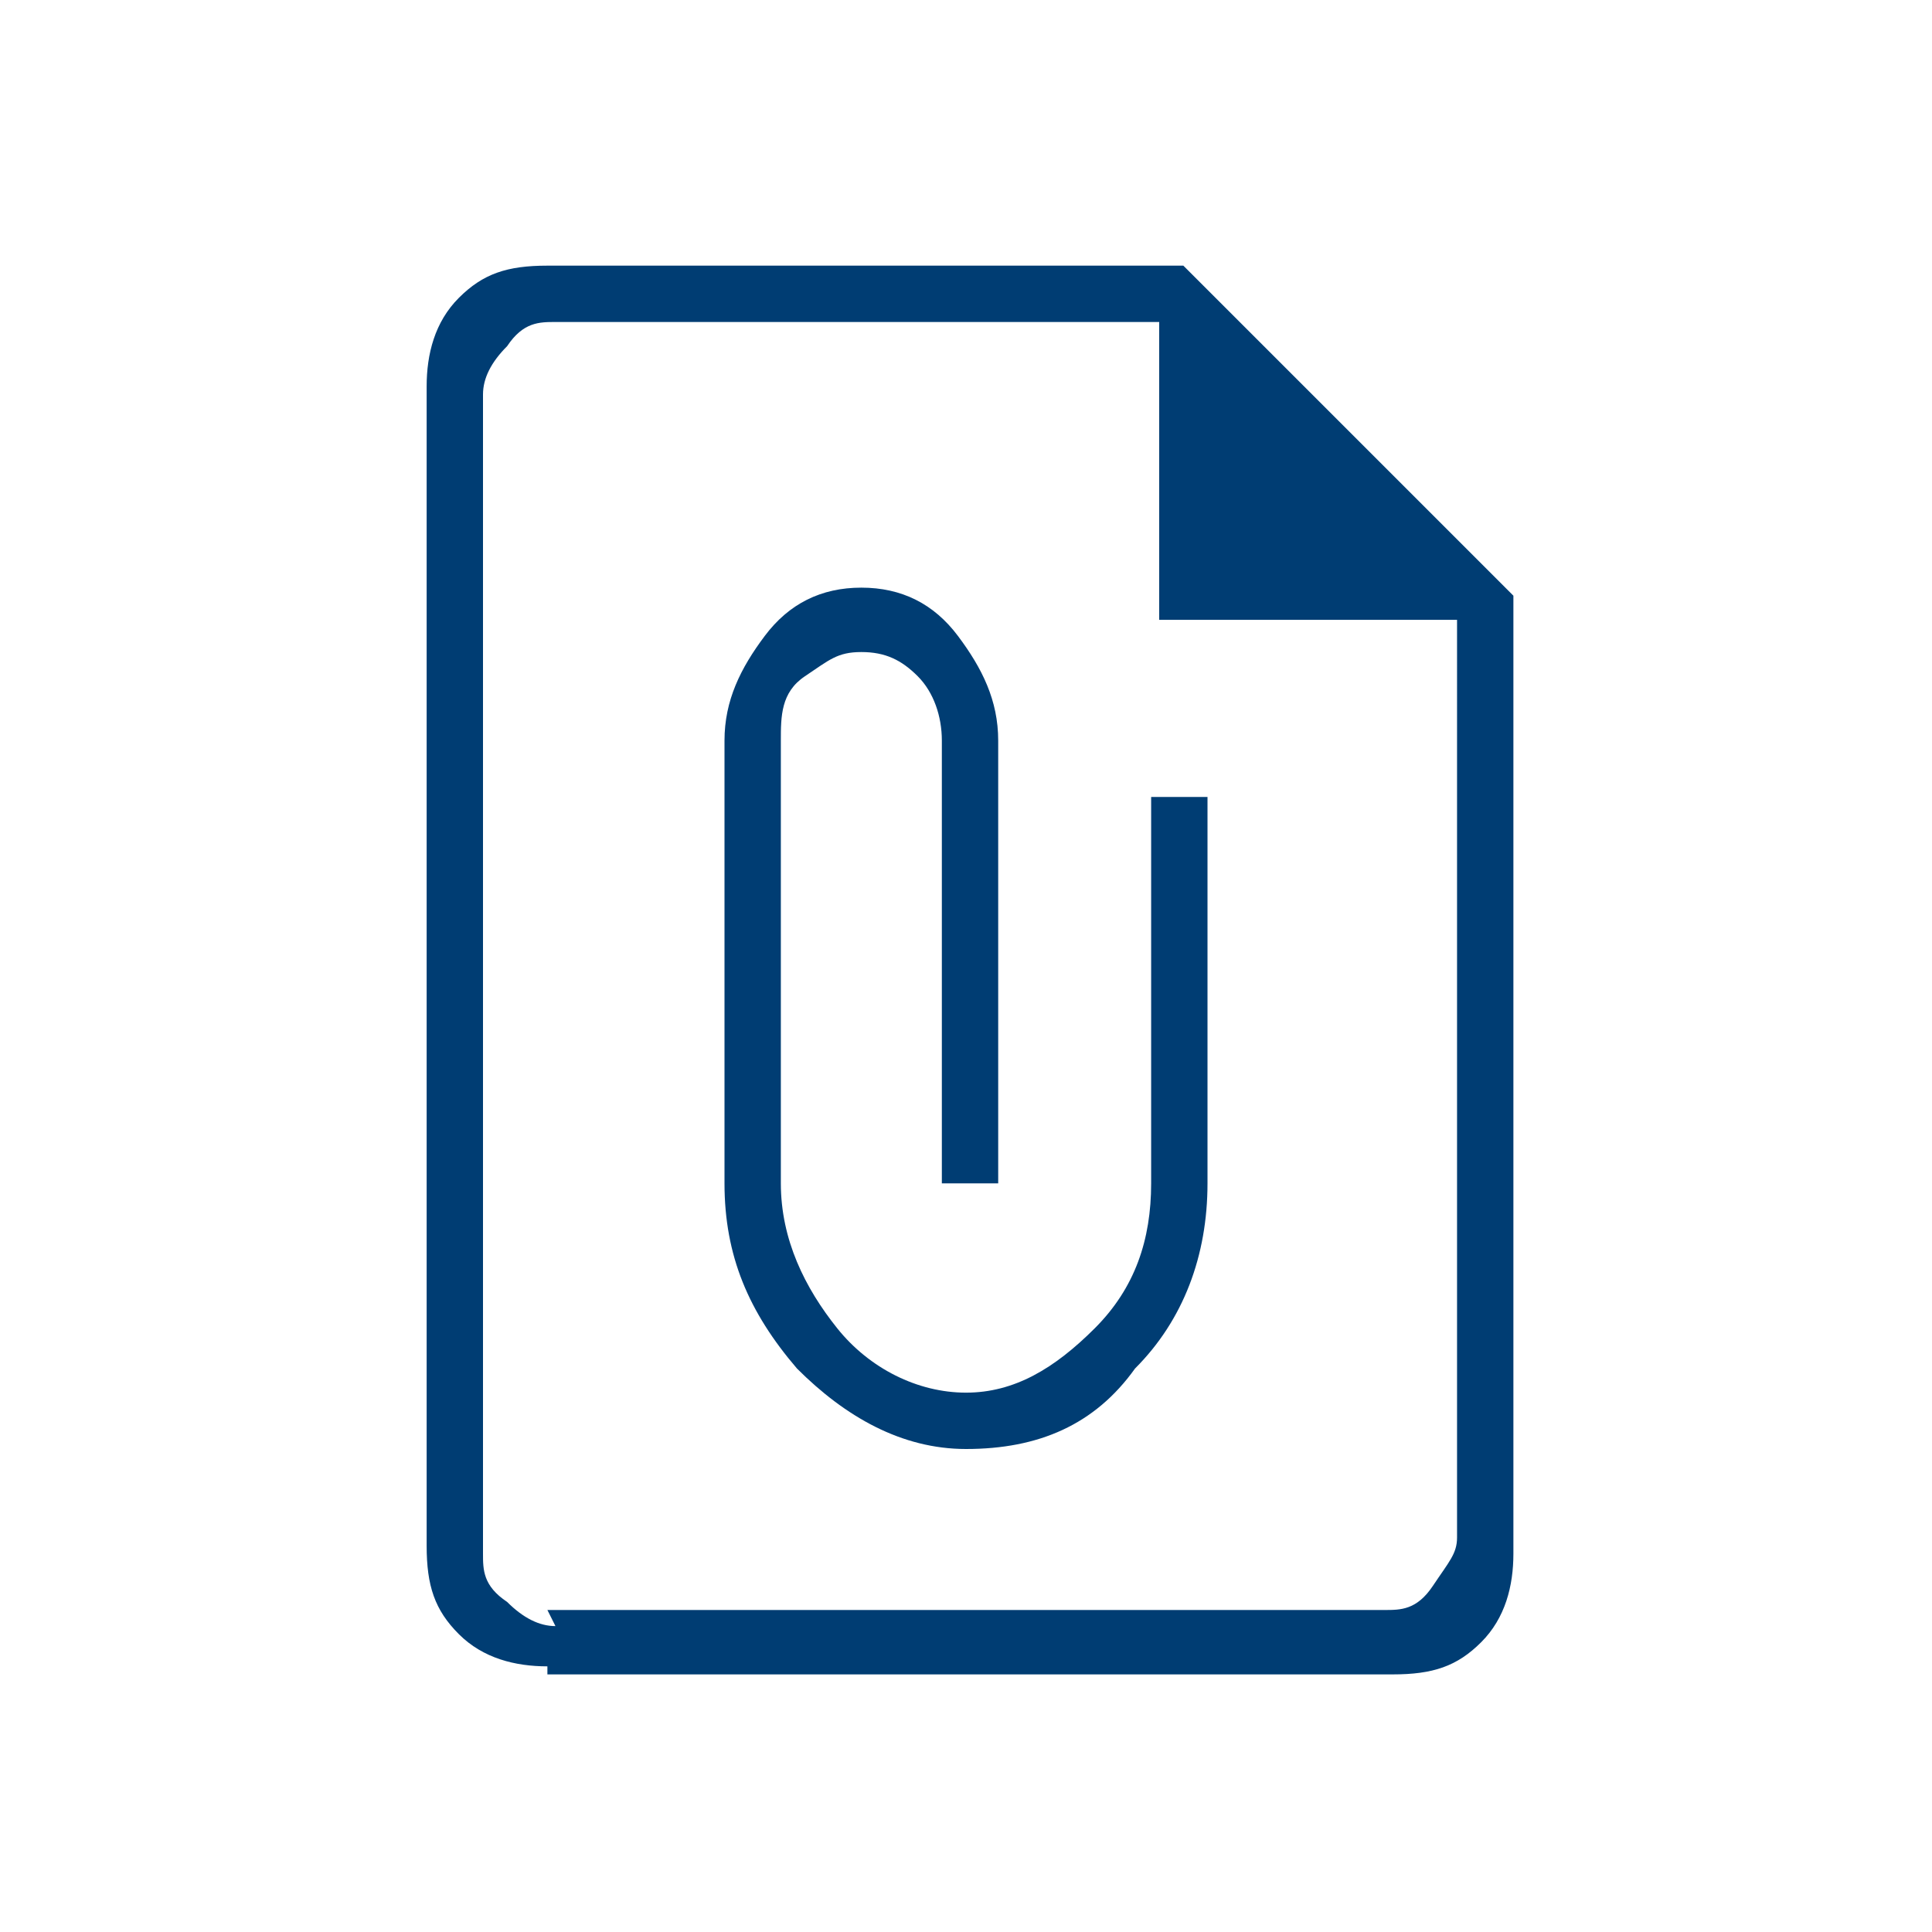 <?xml version="1.0" encoding="UTF-8"?>
<svg id="Layer_1" data-name="Layer 1" xmlns="http://www.w3.org/2000/svg" version="1.1" viewBox="0 0 24 24">
  <defs>
    <style>
      .cls-1 {
        fill: #003d73;
        stroke-width: 0px;
      }
    </style>
  </defs>
  <path class="cls-1" d="M6.8,20.7c-.4,0-.8-.1-1.1-.4s-.4-.6-.4-1.1V4.8c0-.4.1-.8.4-1.1s.6-.4,1.1-.4h7.9l4.1,4.1v11.9c0,.4-.1.8-.4,1.1s-.6.4-1.1.4H6.8ZM6.8,20h10.4c.2,0,.4,0,.6-.3s.3-.4.3-.6V7.7h-3.7v-3.7h-7.5c-.2,0-.4,0-.6.3-.2.2-.3.4-.3.6v14.4c0,.2,0,.4.3.6.2.2.4.3.6.3ZM12,18c.9,0,1.6-.3,2.1-1,.6-.6.9-1.4.9-2.3v-4.8h-.7v4.8c0,.7-.2,1.3-.7,1.8s-1,.8-1.6.8-1.2-.3-1.6-.8-.7-1.1-.7-1.8v-5.5c0-.3,0-.6.3-.8s.4-.3.7-.3.5.1.7.3.3.5.3.8v5.5h.7v-5.5c0-.5-.2-.9-.5-1.3s-.7-.6-1.2-.6-.9.2-1.2.6-.5.8-.5,1.3v5.5c0,.9.3,1.6.9,2.3.6.6,1.3,1,2.1,1ZM6,4v3.7-3.7,16V4Z"/>
</svg>